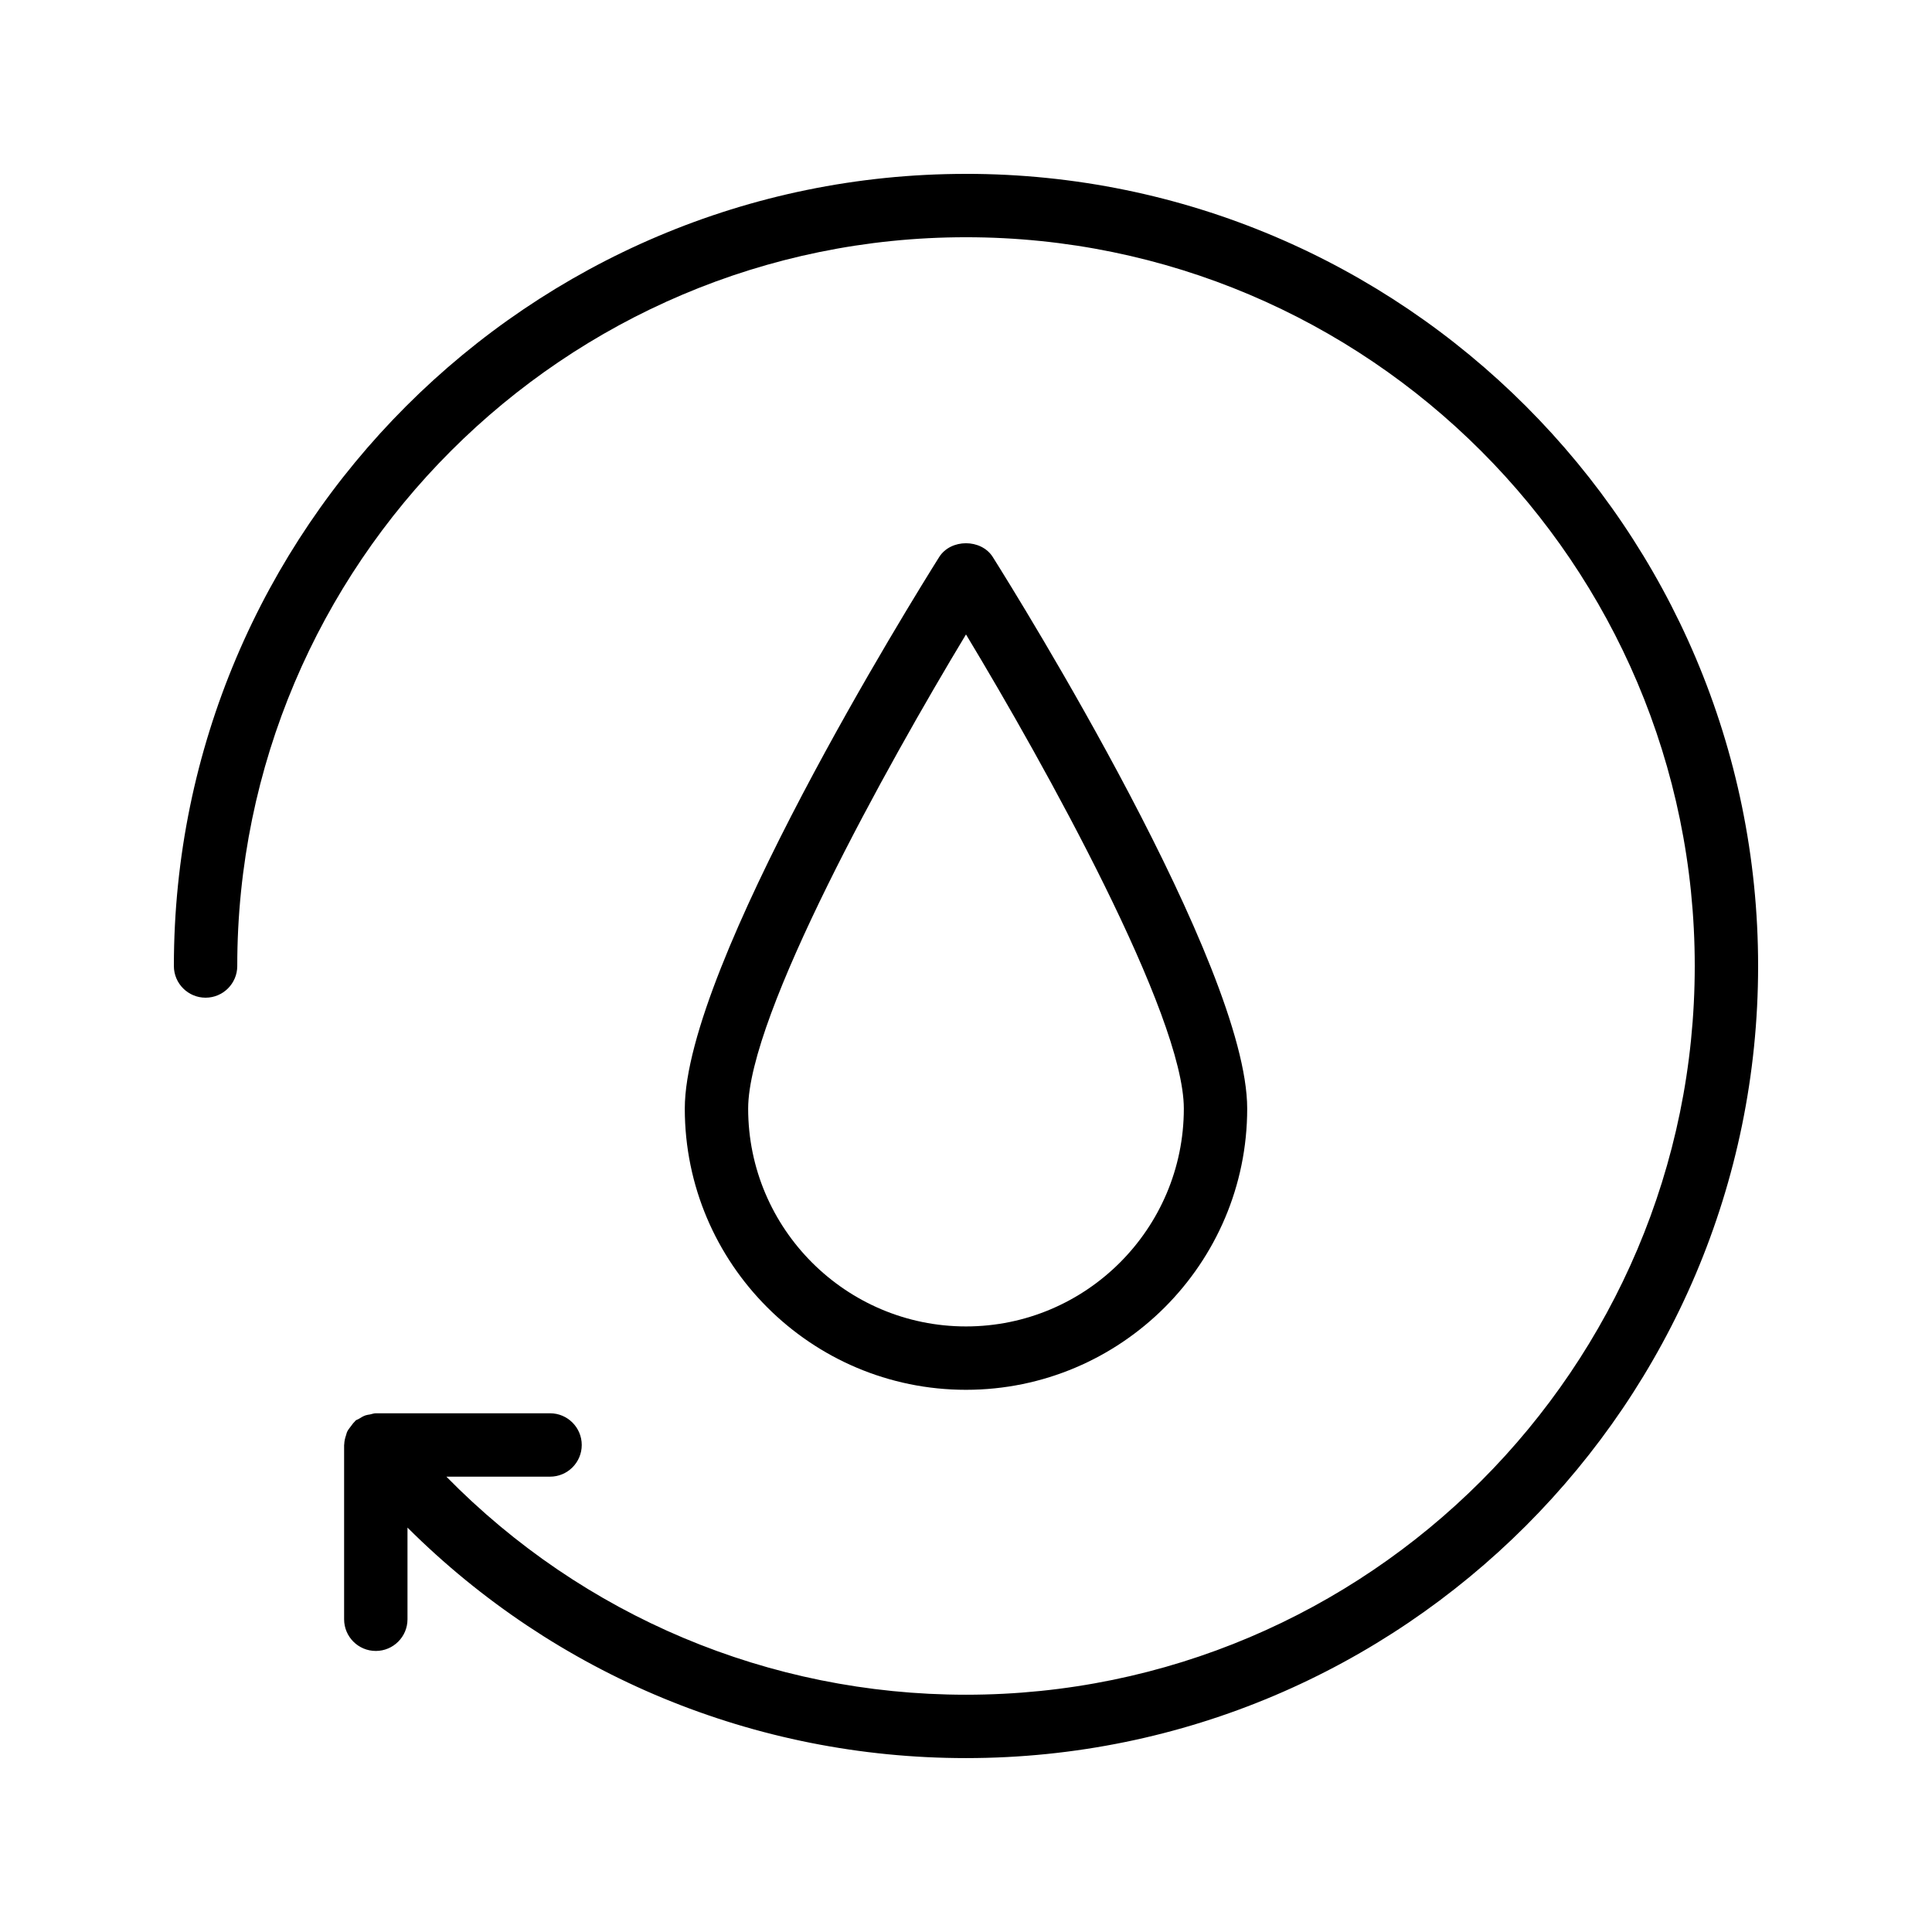 <?xml version="1.0" encoding="UTF-8"?>
<!-- Uploaded to: ICON Repo, www.svgrepo.com, Generator: ICON Repo Mixer Tools -->
<svg fill="#000000" width="800px" height="800px" version="1.1" viewBox="144 144 512 512" xmlns="http://www.w3.org/2000/svg">
 <g>
  <path d="m400 190.08c-115.75 0-209.92 94.168-209.92 209.92 0 4.637 3.758 8.398 8.398 8.398 4.637 0 8.398-3.758 8.398-8.398-0.004-106.49 86.633-193.13 193.12-193.13 106.49 0 193.13 86.637 193.13 193.13-0.004 106.49-86.641 193.12-193.13 193.12-52.27 0-101.49-20.895-137.7-57.789h27.473c4.637 0 8.398-3.758 8.398-8.398 0-4.637-3.758-8.398-8.398-8.398h-46.184c-0.543 0-1.016 0.211-1.527 0.309-0.406 0.07-0.797 0.109-1.191 0.242-0.637 0.223-1.184 0.555-1.742 0.914-0.293 0.184-0.633 0.25-0.906 0.477-0.105 0.086-0.148 0.215-0.25 0.305-0.379 0.344-0.652 0.758-0.961 1.168-0.387 0.504-0.781 0.98-1.043 1.547-0.113 0.254-0.152 0.531-0.242 0.797-0.281 0.816-0.48 1.625-0.5 2.484 0 0.059-0.031 0.105-0.031 0.16v46.184c0 4.637 3.758 8.398 8.398 8.398 4.637 0 8.398-3.758 8.398-8.398v-24.293c39.188 39.047 91.996 61.086 148.01 61.086 115.75 0 209.92-94.168 209.92-209.92-0.004-115.75-94.172-209.92-209.92-209.92z"/>
  <path d="m474.52 437.79c0-37.848-60.512-135.19-67.414-146.16-3.074-4.887-11.145-4.887-14.219 0-6.898 10.973-67.41 108.32-67.41 146.16 0 41.09 33.43 74.523 74.523 74.523 41.09-0.004 74.52-33.434 74.52-74.523zm-132.25 0c0-24.801 36.82-90.996 57.727-125.66 20.914 34.66 57.73 100.85 57.73 125.66 0 31.832-25.895 57.727-57.727 57.727s-57.73-25.895-57.73-57.727z"/>
 </g>
</svg>